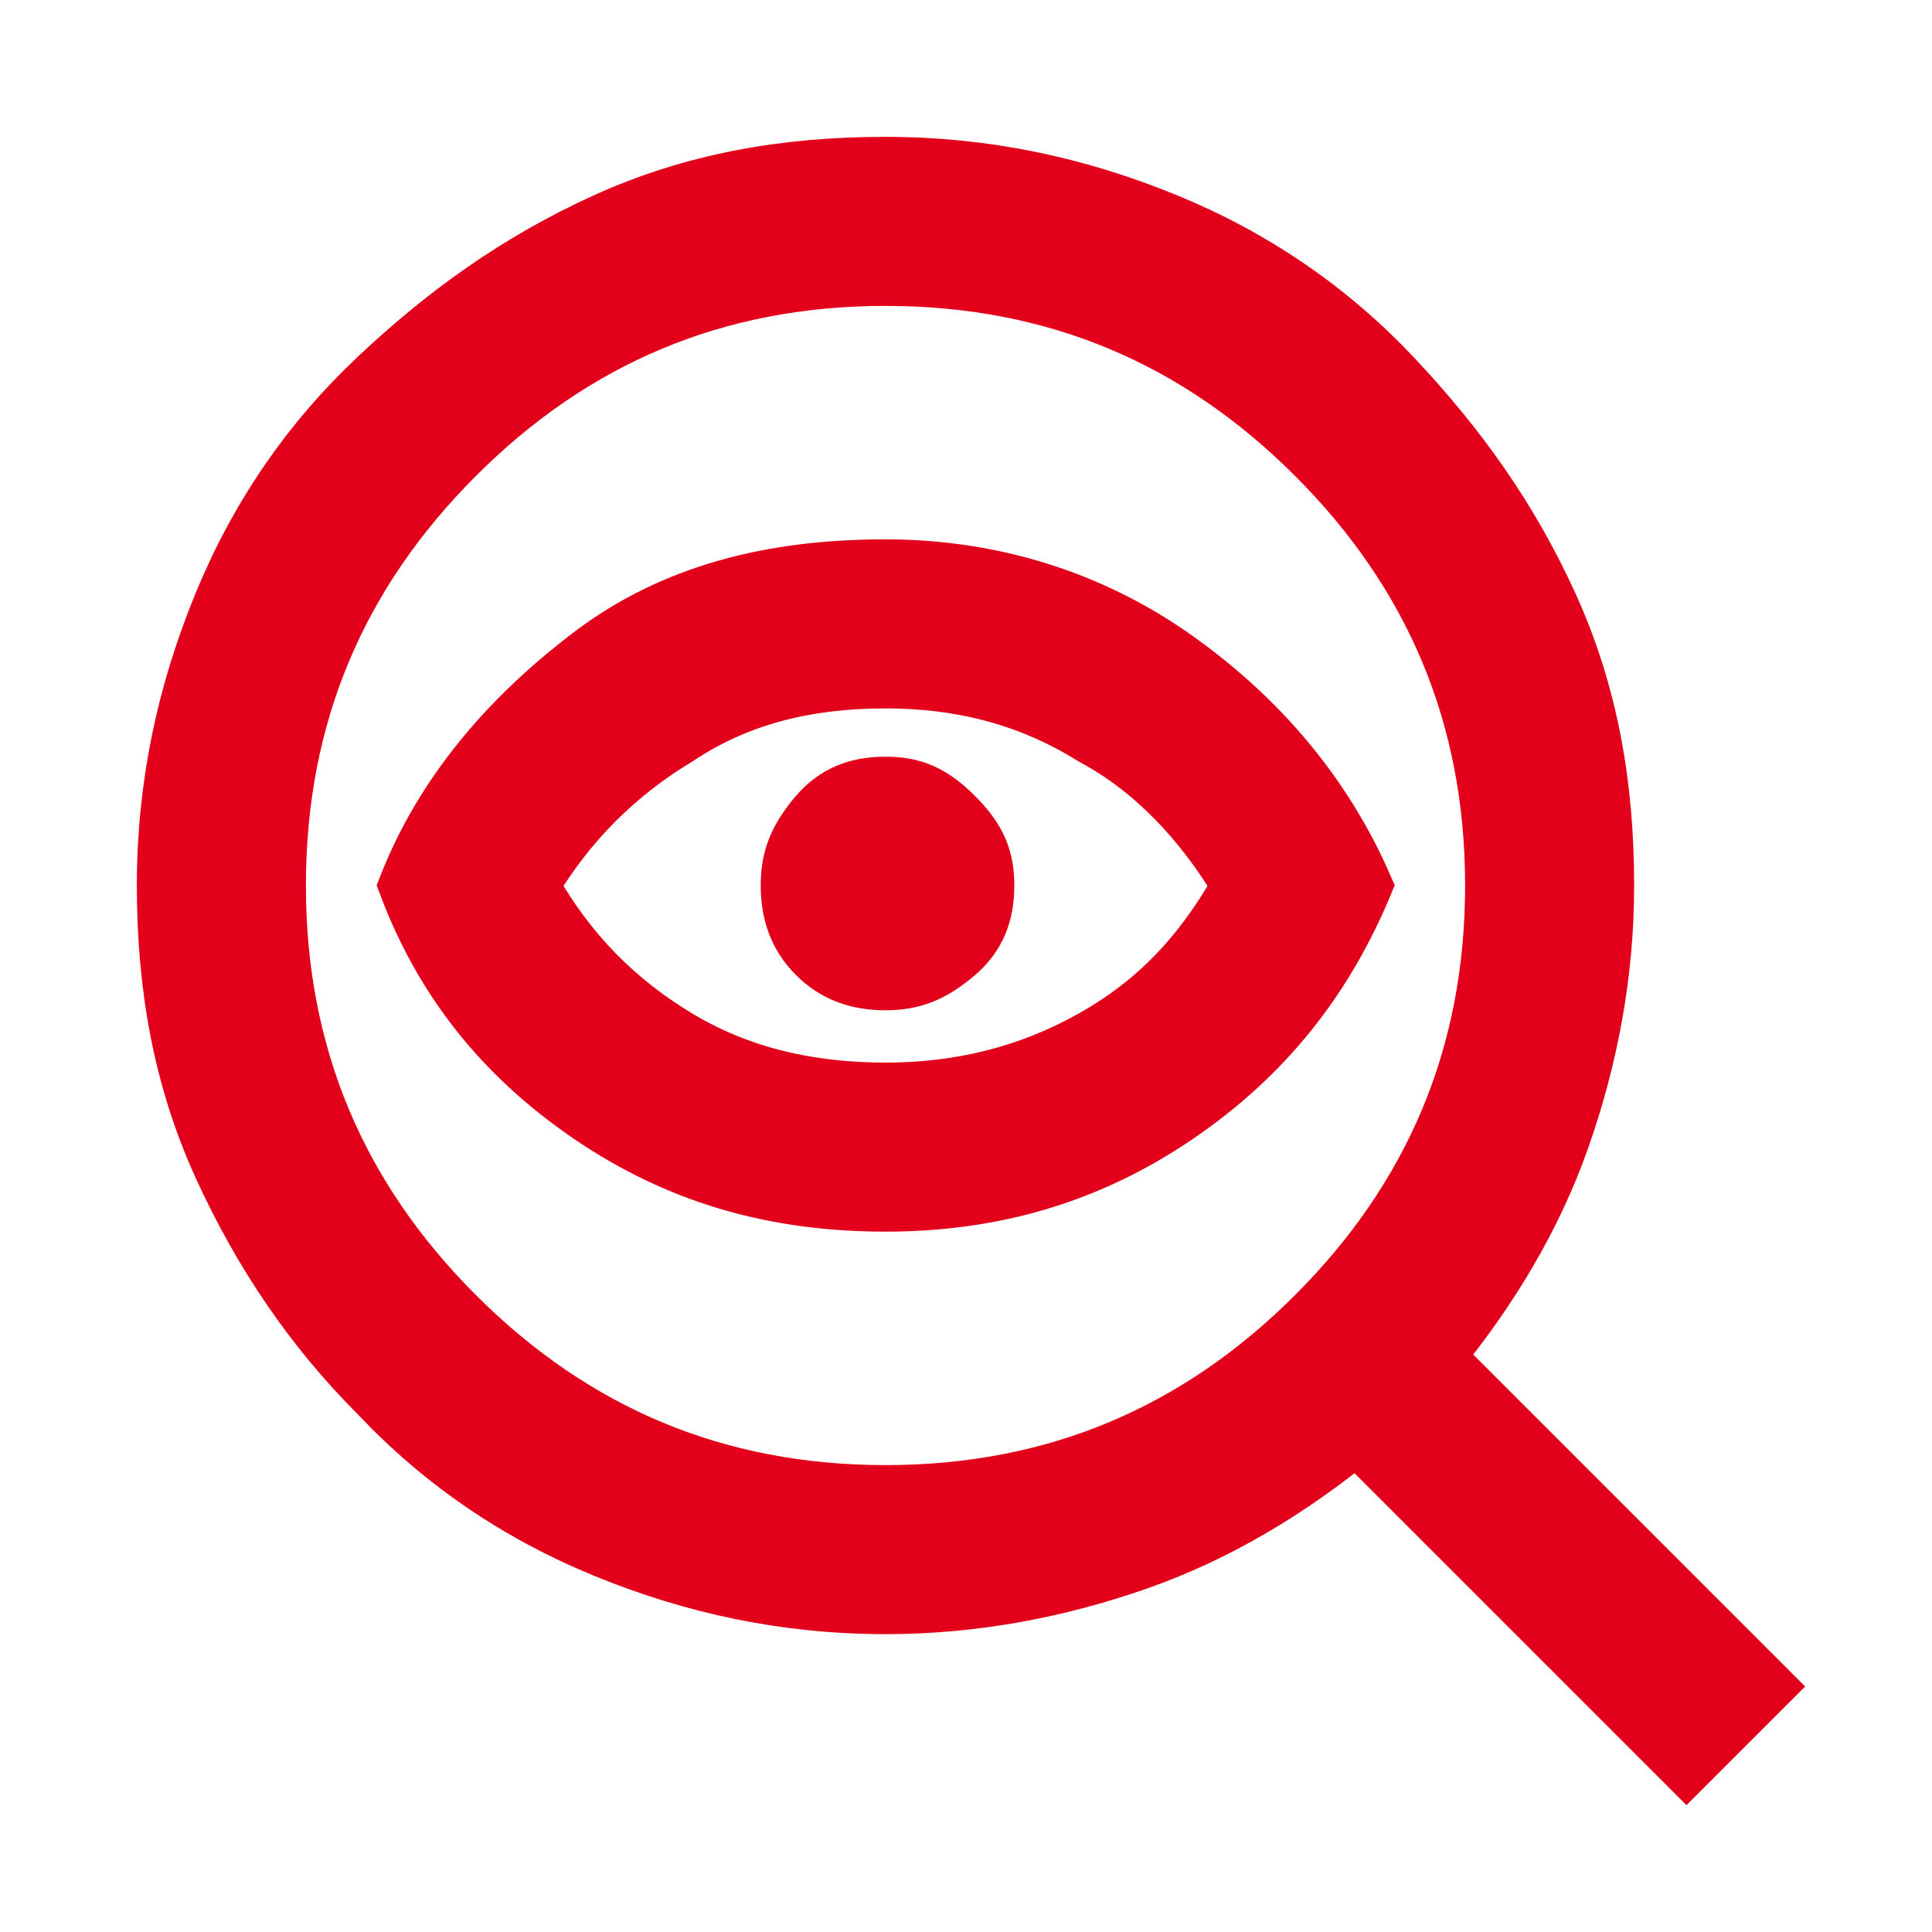 <?xml version="1.0" encoding="UTF-8"?> <svg xmlns="http://www.w3.org/2000/svg" xmlns:xlink="http://www.w3.org/1999/xlink" version="1.1" id="Calque_1" x="0px" y="0px" viewBox="0 0 48 48" style="enable-background:new 0 0 48 48;" xml:space="preserve"> <style type="text/css"> .st0{fill:#E2001A;stroke:#E2001A;stroke-width:1.2;stroke-miterlimit:10;} </style> <path class="st0" d="M22,37c4.2,0,7.7-1.5,10.6-4.4S37,26.2,37,22s-1.5-7.7-4.4-10.6S26.2,7,22,7s-7.7,1.5-10.6,4.4S7,17.8,7,22 s1.5,7.7,4.4,10.6S17.8,37,22,37z M22,30c-2.8,0-5.2-0.7-7.4-2.2S10.9,24.4,10,22c0.9-2.3,2.5-4.2,4.6-5.8S19.2,14,22,14 c2.7,0,5.2,0.8,7.3,2.3S33,19.7,34,22c-1,2.4-2.5,4.3-4.7,5.8S24.7,30,22,30z M22,27c1.8,0,3.5-0.4,5.1-1.3s2.7-2.1,3.6-3.7 c-0.9-1.5-2.1-2.8-3.6-3.6c-1.6-1-3.3-1.4-5.1-1.4c-1.9,0-3.6,0.4-5.1,1.4c-1.5,0.9-2.7,2.1-3.6,3.6c0.9,1.6,2.1,2.8,3.6,3.7 S20.1,27,22,27z M22,24.5c0.7,0,1.2-0.2,1.8-0.7s0.8-1.1,0.8-1.8c0-0.7-0.2-1.2-0.8-1.8s-1.1-0.8-1.8-0.8c-0.7,0-1.3,0.2-1.8,0.8 s-0.7,1.1-0.7,1.8c0,0.7,0.2,1.3,0.7,1.8S21.3,24.5,22,24.5z M22,40c-2.5,0-4.8-0.5-7-1.4s-4.1-2.2-5.7-3.9 c-1.6-1.6-2.9-3.5-3.9-5.7S4,24.5,4,22s0.5-4.8,1.4-7s2.2-4.1,3.9-5.7s3.5-2.9,5.7-3.9S19.5,4,22,4s4.8,0.5,7,1.4s4.1,2.2,5.7,3.9 s2.9,3.5,3.9,5.7s1.4,4.5,1.4,7c0,2.2-0.4,4.3-1.1,6.3s-1.8,3.8-3.1,5.4l8.2,8.2L41.9,44l-8.2-8.2c-1.6,1.3-3.4,2.4-5.4,3.1 S24.2,40,22,40z"></path> </svg> 